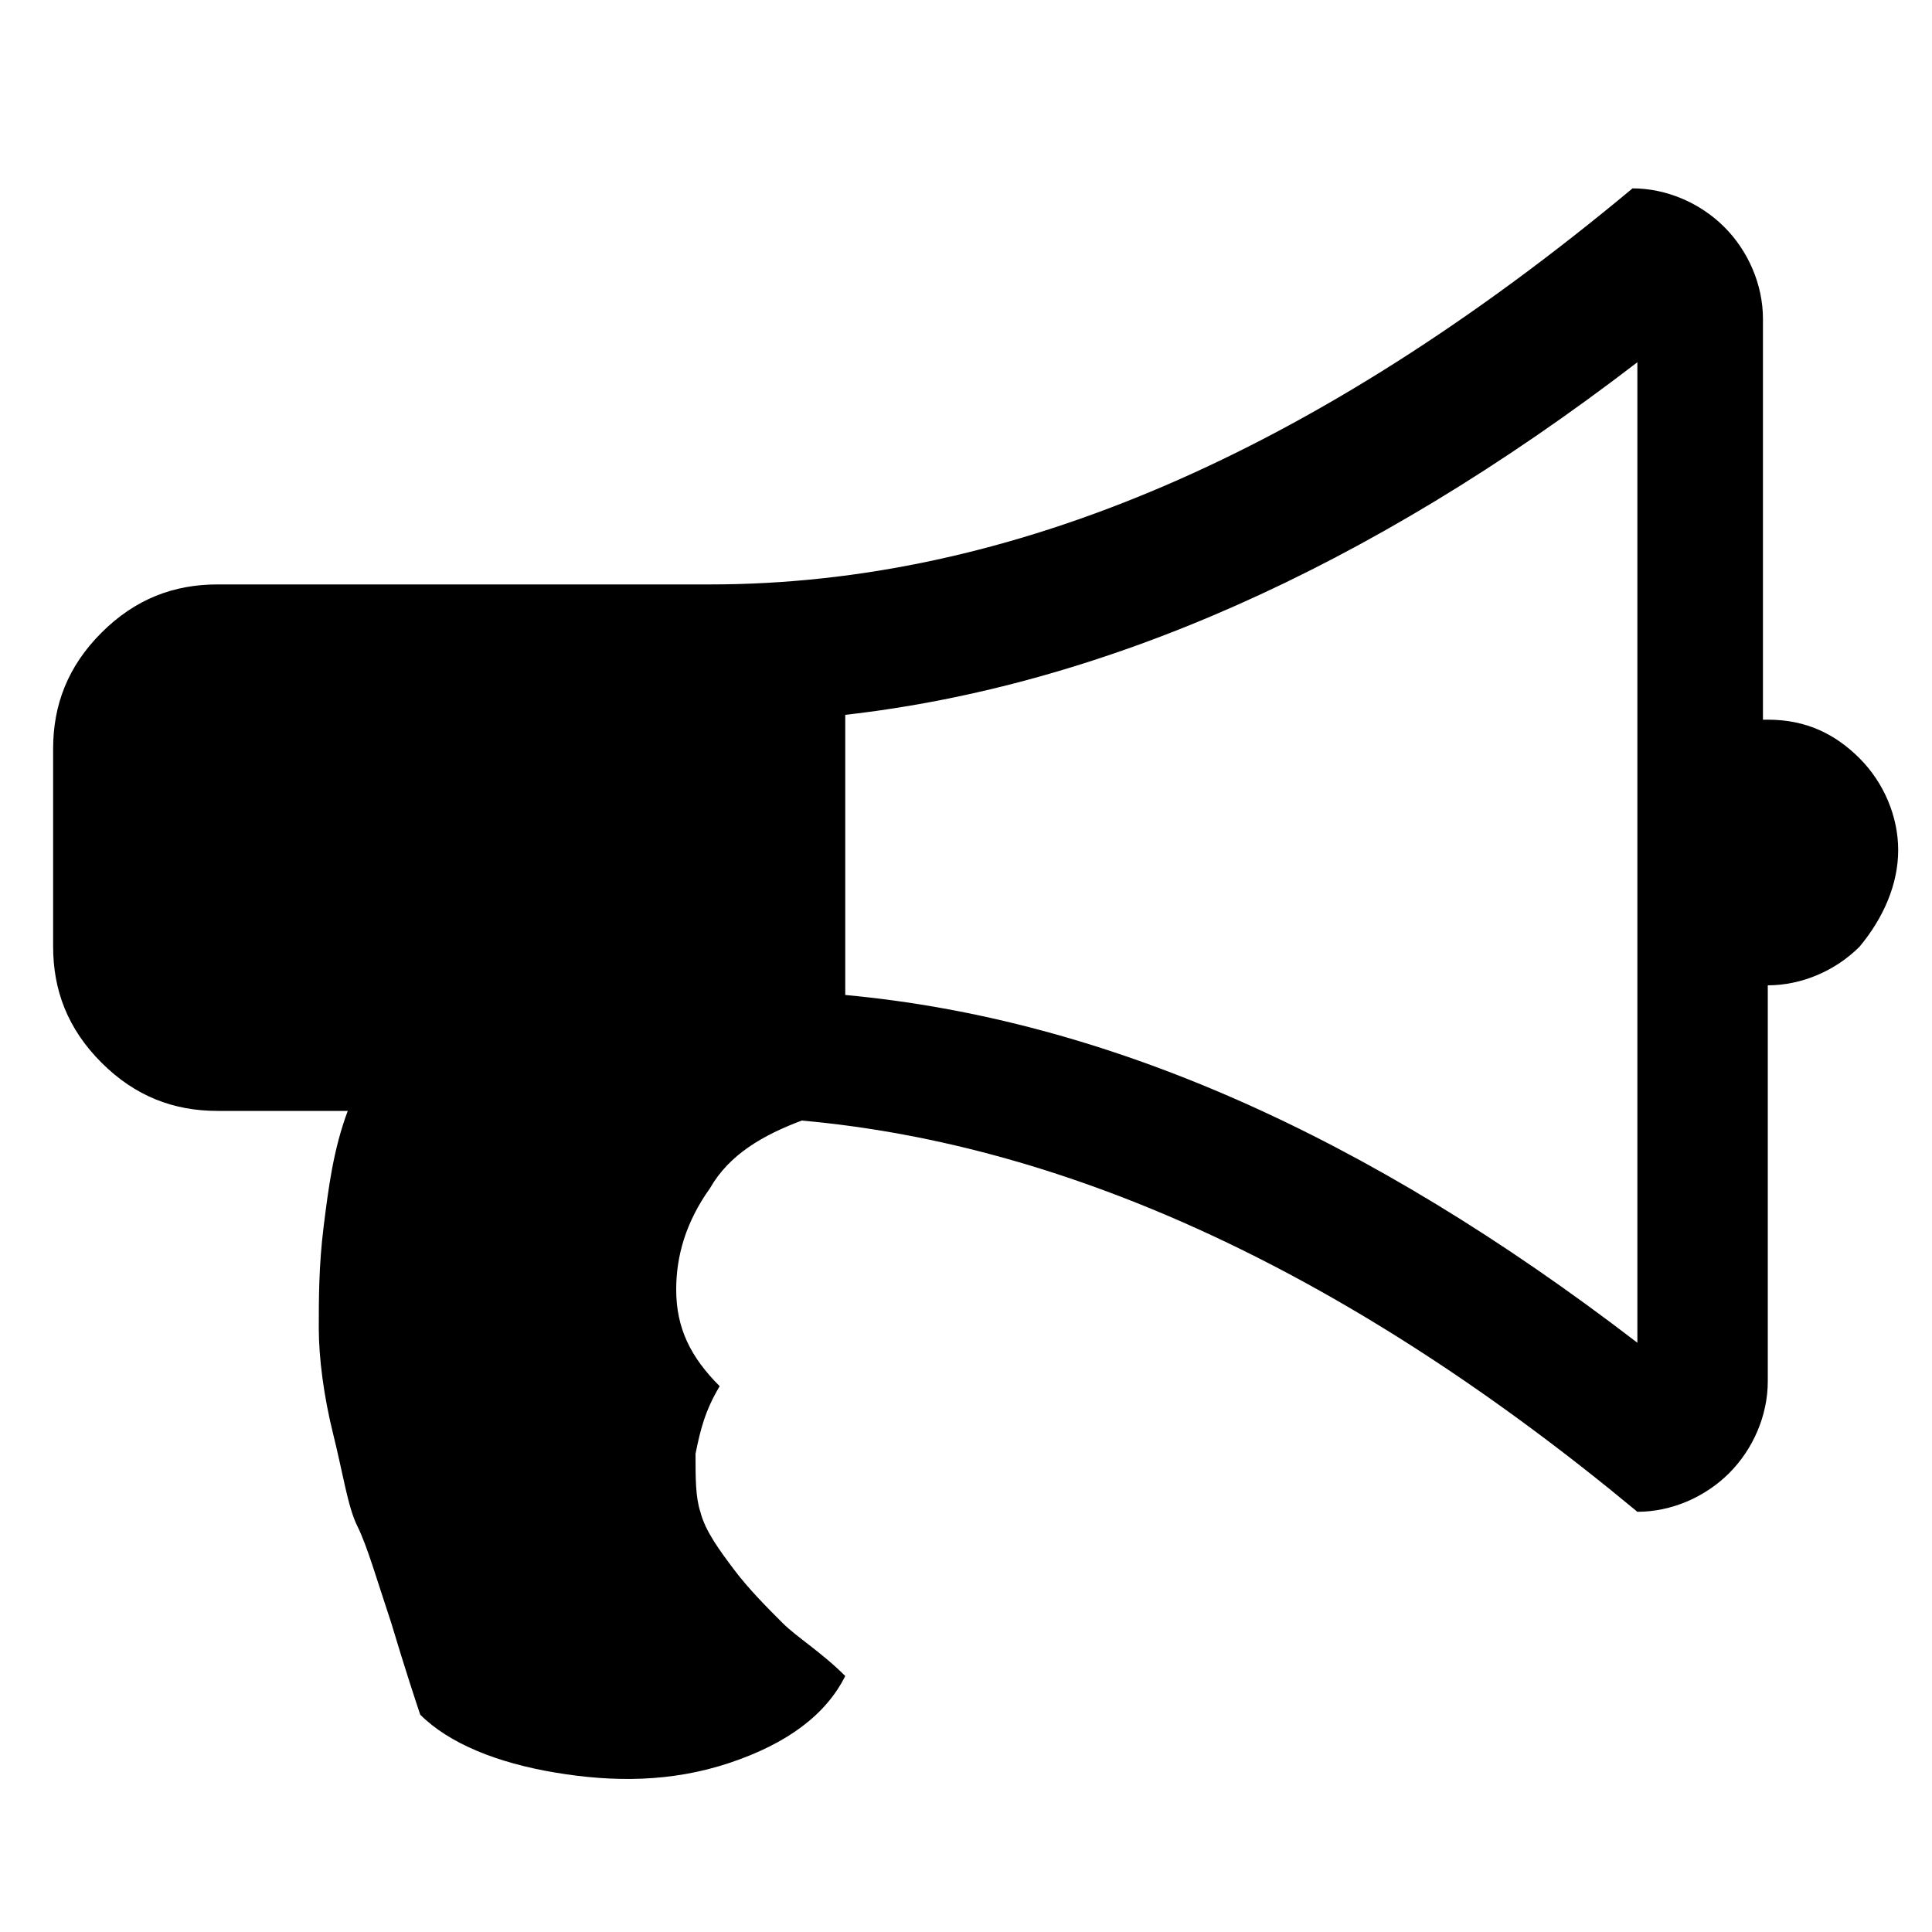 <?xml version="1.0" encoding="utf-8"?>
<!-- Generator: Adobe Illustrator 22.1.0, SVG Export Plug-In . SVG Version: 6.00 Build 0)  -->
<svg version="1.1" id="Lager_1" xmlns="http://www.w3.org/2000/svg" xmlns:xlink="http://www.w3.org/1999/xlink" x="0px" y="0px"
	 width="40px" height="40px" viewBox="0 0 40 40" style="enable-background:new 0 0 40 40;" xml:space="preserve">
<path d="M36.6,14.9c0.8,0,1.4,0.3,1.9,0.8c0.5,0.5,0.8,1.2,0.8,1.9S39,19,38.5,19.6c-0.5,0.5-1.2,0.8-1.9,0.8v8.2
	c0,0.7-0.3,1.4-0.8,1.9c-0.5,0.5-1.2,0.8-1.9,0.8c-5.9-4.9-11.7-7.6-17.3-8.1c-0.8,0.3-1.5,0.7-1.9,1.4c-0.5,0.7-0.7,1.4-0.7,2.1
	c0,0.8,0.3,1.4,0.9,2c-0.3,0.5-0.4,0.9-0.5,1.4c0,0.5,0,0.9,0.1,1.2c0.1,0.4,0.4,0.8,0.7,1.2c0.3,0.4,0.7,0.8,1,1.1
	c0.3,0.3,0.8,0.6,1.3,1.1c-0.4,0.8-1.2,1.4-2.4,1.8c-1.2,0.4-2.4,0.4-3.6,0.2c-1.2-0.2-2.2-0.6-2.8-1.2c-0.1-0.3-0.3-0.9-0.6-1.9
	c-0.3-0.9-0.5-1.6-0.7-2s-0.3-1.1-0.5-1.9c-0.2-0.8-0.3-1.6-0.3-2.2s0-1.3,0.1-2.1c0.1-0.8,0.2-1.6,0.5-2.4H4.5
	c-0.9,0-1.7-0.3-2.4-1c-0.7-0.7-1-1.5-1-2.4v-4.1c0-0.9,0.3-1.7,1-2.4s1.5-1,2.4-1h10.2c6.2,0,12.5-2.7,19.1-8.2
	c0.7,0,1.4,0.3,1.9,0.8c0.5,0.5,0.8,1.2,0.8,1.9V14.9z M33.9,27.8V7.5c-5.6,4.3-11.1,6.7-16.4,7.3v5.8
	C22.9,21.1,28.3,23.5,33.9,27.8z"/>
</svg>
